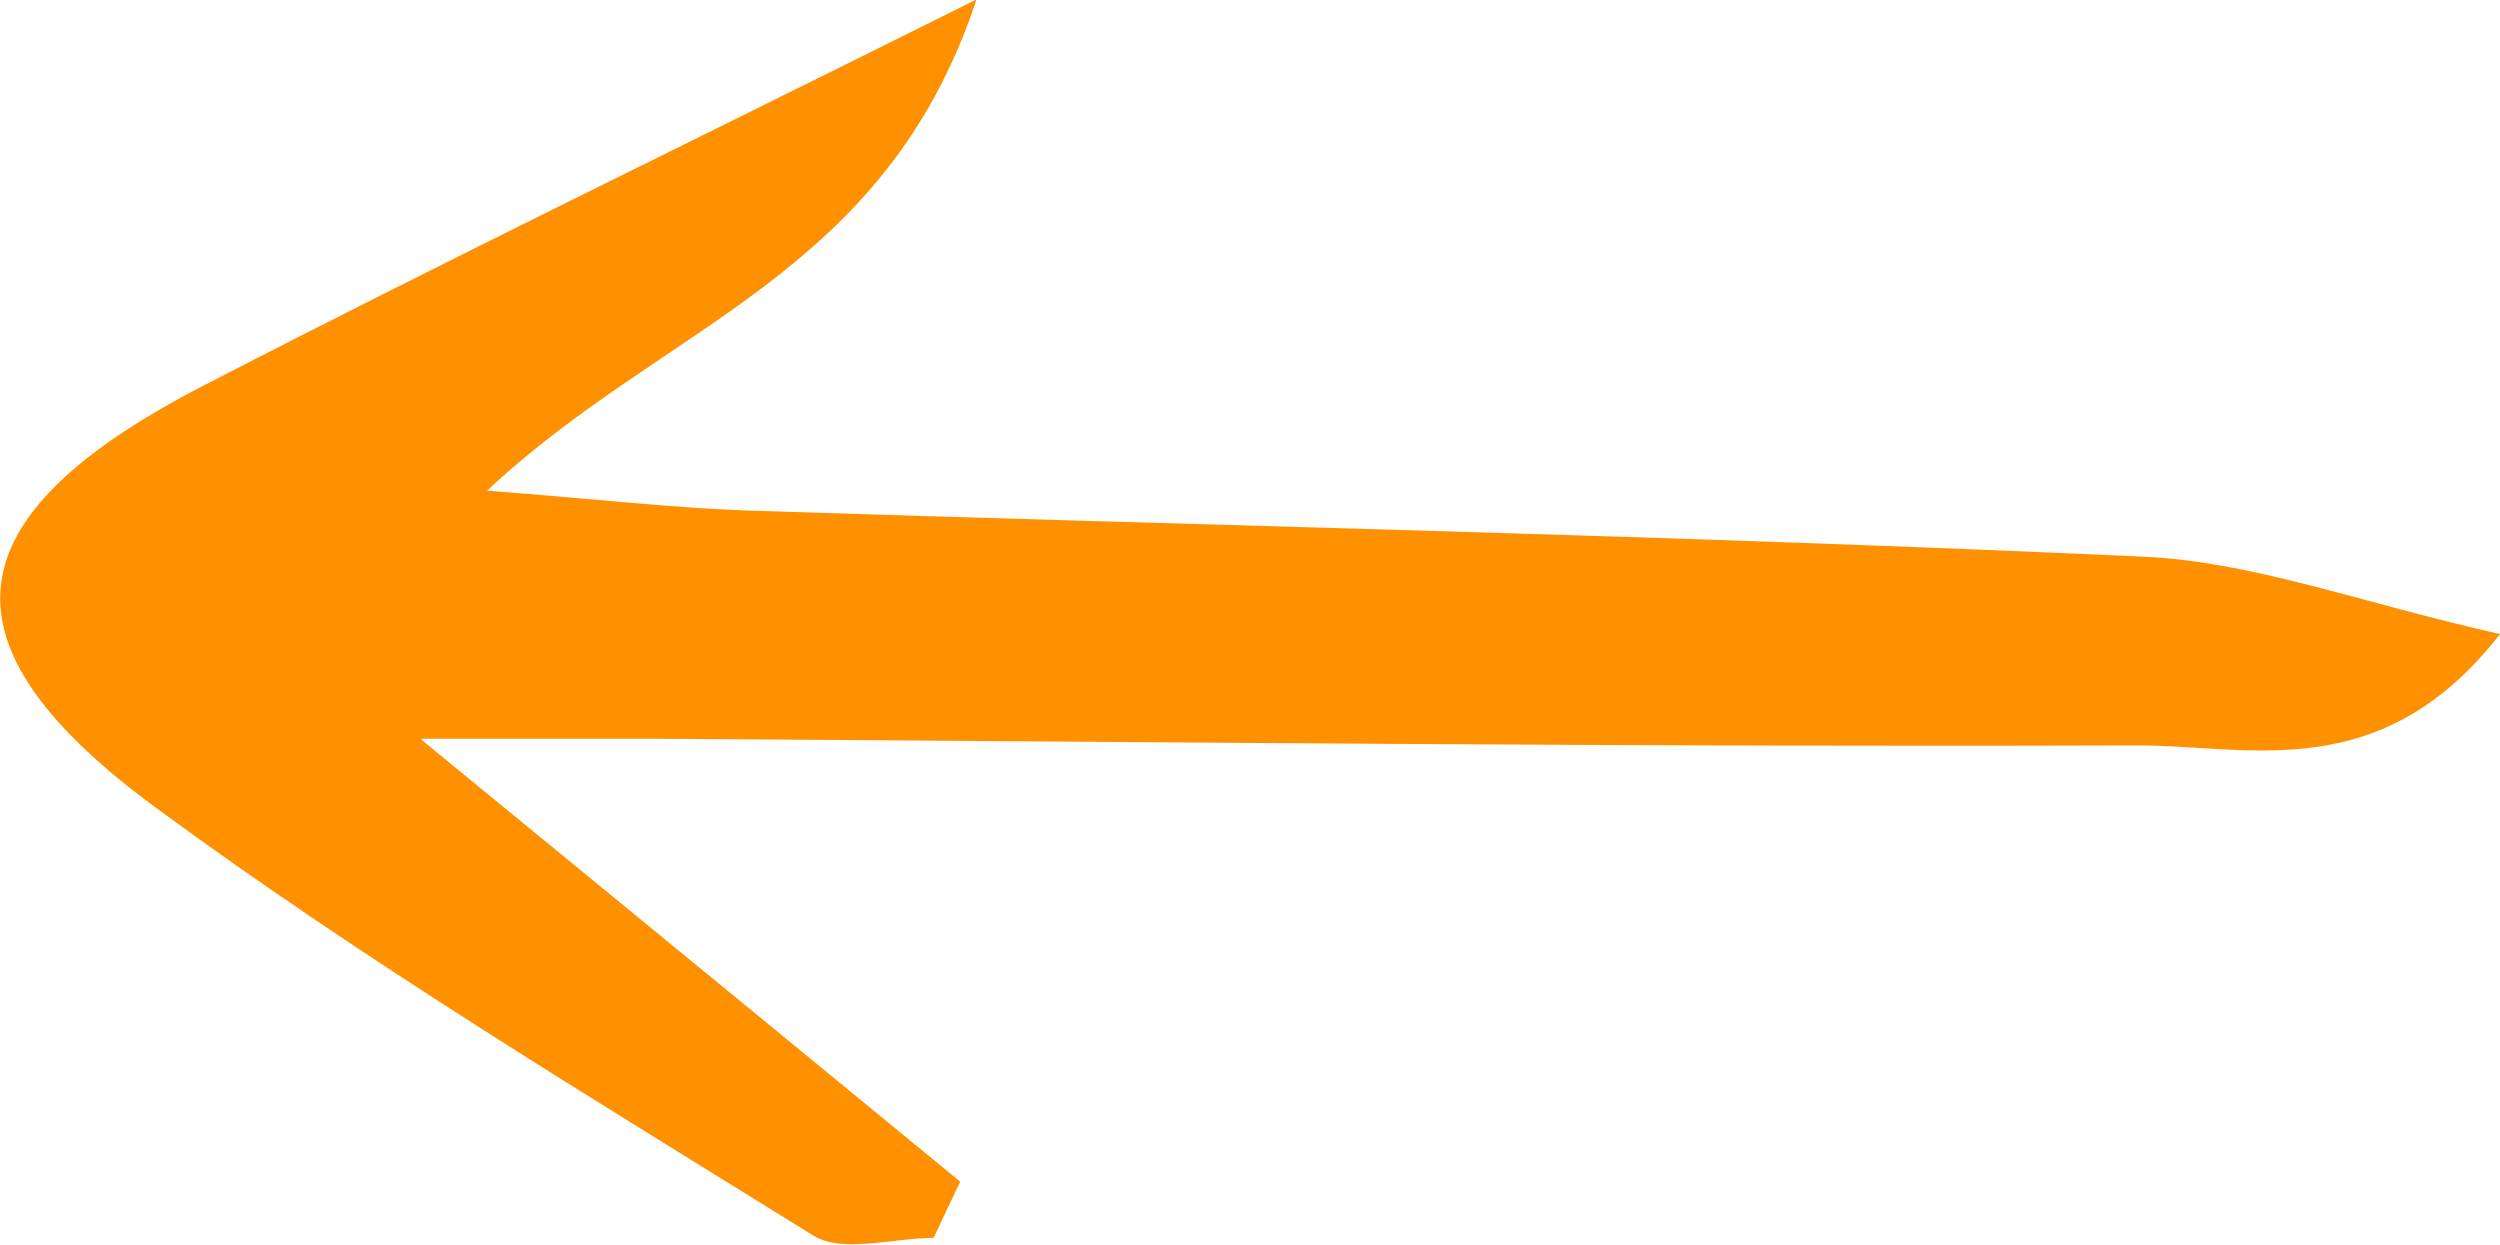 <?xml version="1.0" encoding="UTF-8"?>
<svg id="Elements" xmlns="http://www.w3.org/2000/svg" viewBox="0 0 41.32 20.58">
  <defs>
    <style>
      .cls-1 {
        fill: #FF9000;
      }
    </style>
  </defs>
  <path class="cls-1" d="M6.97,12.23c3.61,2.96,6.26,5.13,8.9,7.3-.15.31-.29.62-.44.93-.67,0-1.51.26-1.99-.04-3.67-2.28-7.38-4.51-10.85-7.06-3.71-2.72-3.41-4.83.78-6.99,3.91-2.02,7.88-3.94,12.77-6.38-1.52,4.59-5.14,5.35-8.09,8.12,1.84.14,3.1.29,4.36.33,7.67.25,15.34.41,23,.76,1.82.08,3.6.76,5.91,1.28-1.98,2.54-4.16,1.83-6.02,1.84-8.16.03-16.32-.06-24.48-.11-.91,0-1.82,0-3.85,0Z"/>
</svg>